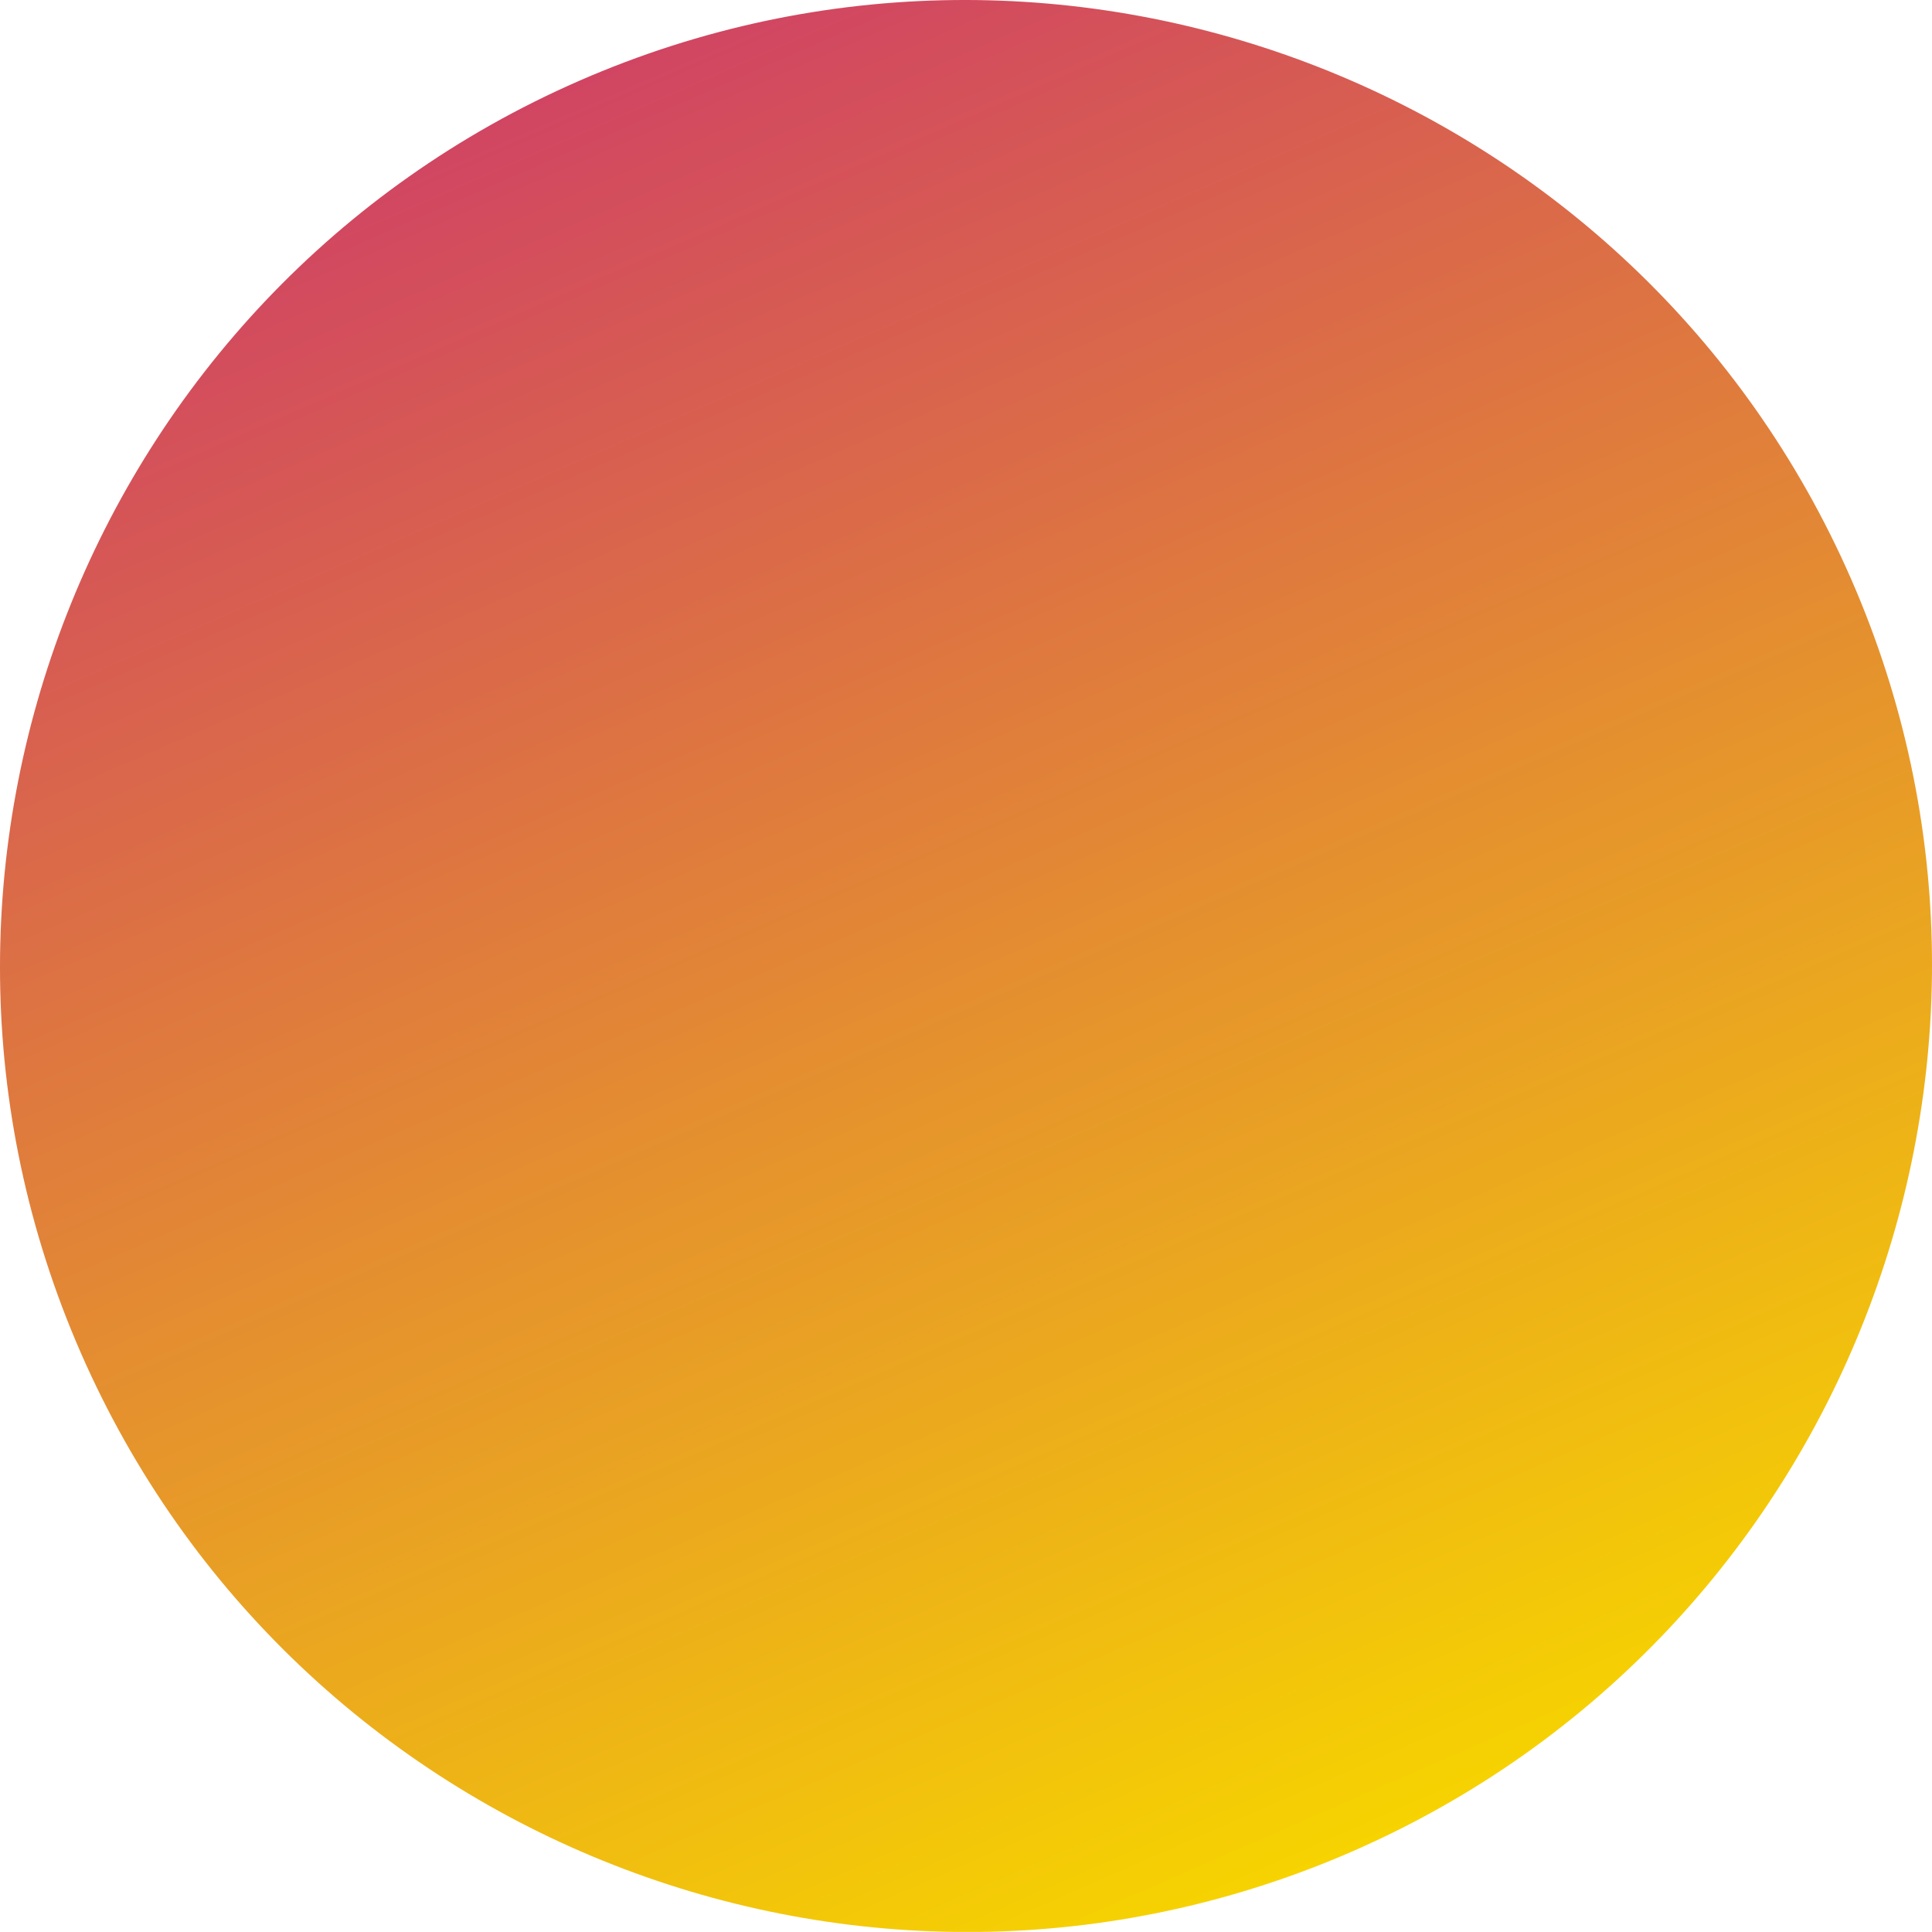 <svg xmlns="http://www.w3.org/2000/svg" xmlns:xlink="http://www.w3.org/1999/xlink" id="Calque_2" data-name="Calque 2" viewBox="0 0 173.09 173.08"><defs><style>      .cls-1 {        fill: url(#Dégradé_sans_nom_51);        stroke-width: 0px;      }    </style><linearGradient id="D&#xE9;grad&#xE9;_sans_nom_51" data-name="D&#xE9;grad&#xE9; sans nom 51" x1="0" y1="86.54" x2="173.09" y2="86.54" gradientTransform="translate(131.19 -27.41) rotate(66.4)" gradientUnits="userSpaceOnUse"><stop offset="0" stop-color="#d14562"></stop><stop offset="1" stop-color="#f6d301"></stop></linearGradient></defs><g id="Calque_2-2" data-name="Calque 2"><path class="cls-1" d="M7.24,121.2C-11.87,77.47,8.16,26.35,51.89,7.24c43.73-19.11,94.85.92,113.96,44.65,19.11,43.73-.92,94.85-44.65,113.96-43.73,19.11-94.85-.92-113.96-44.65Z"></path></g></svg>
